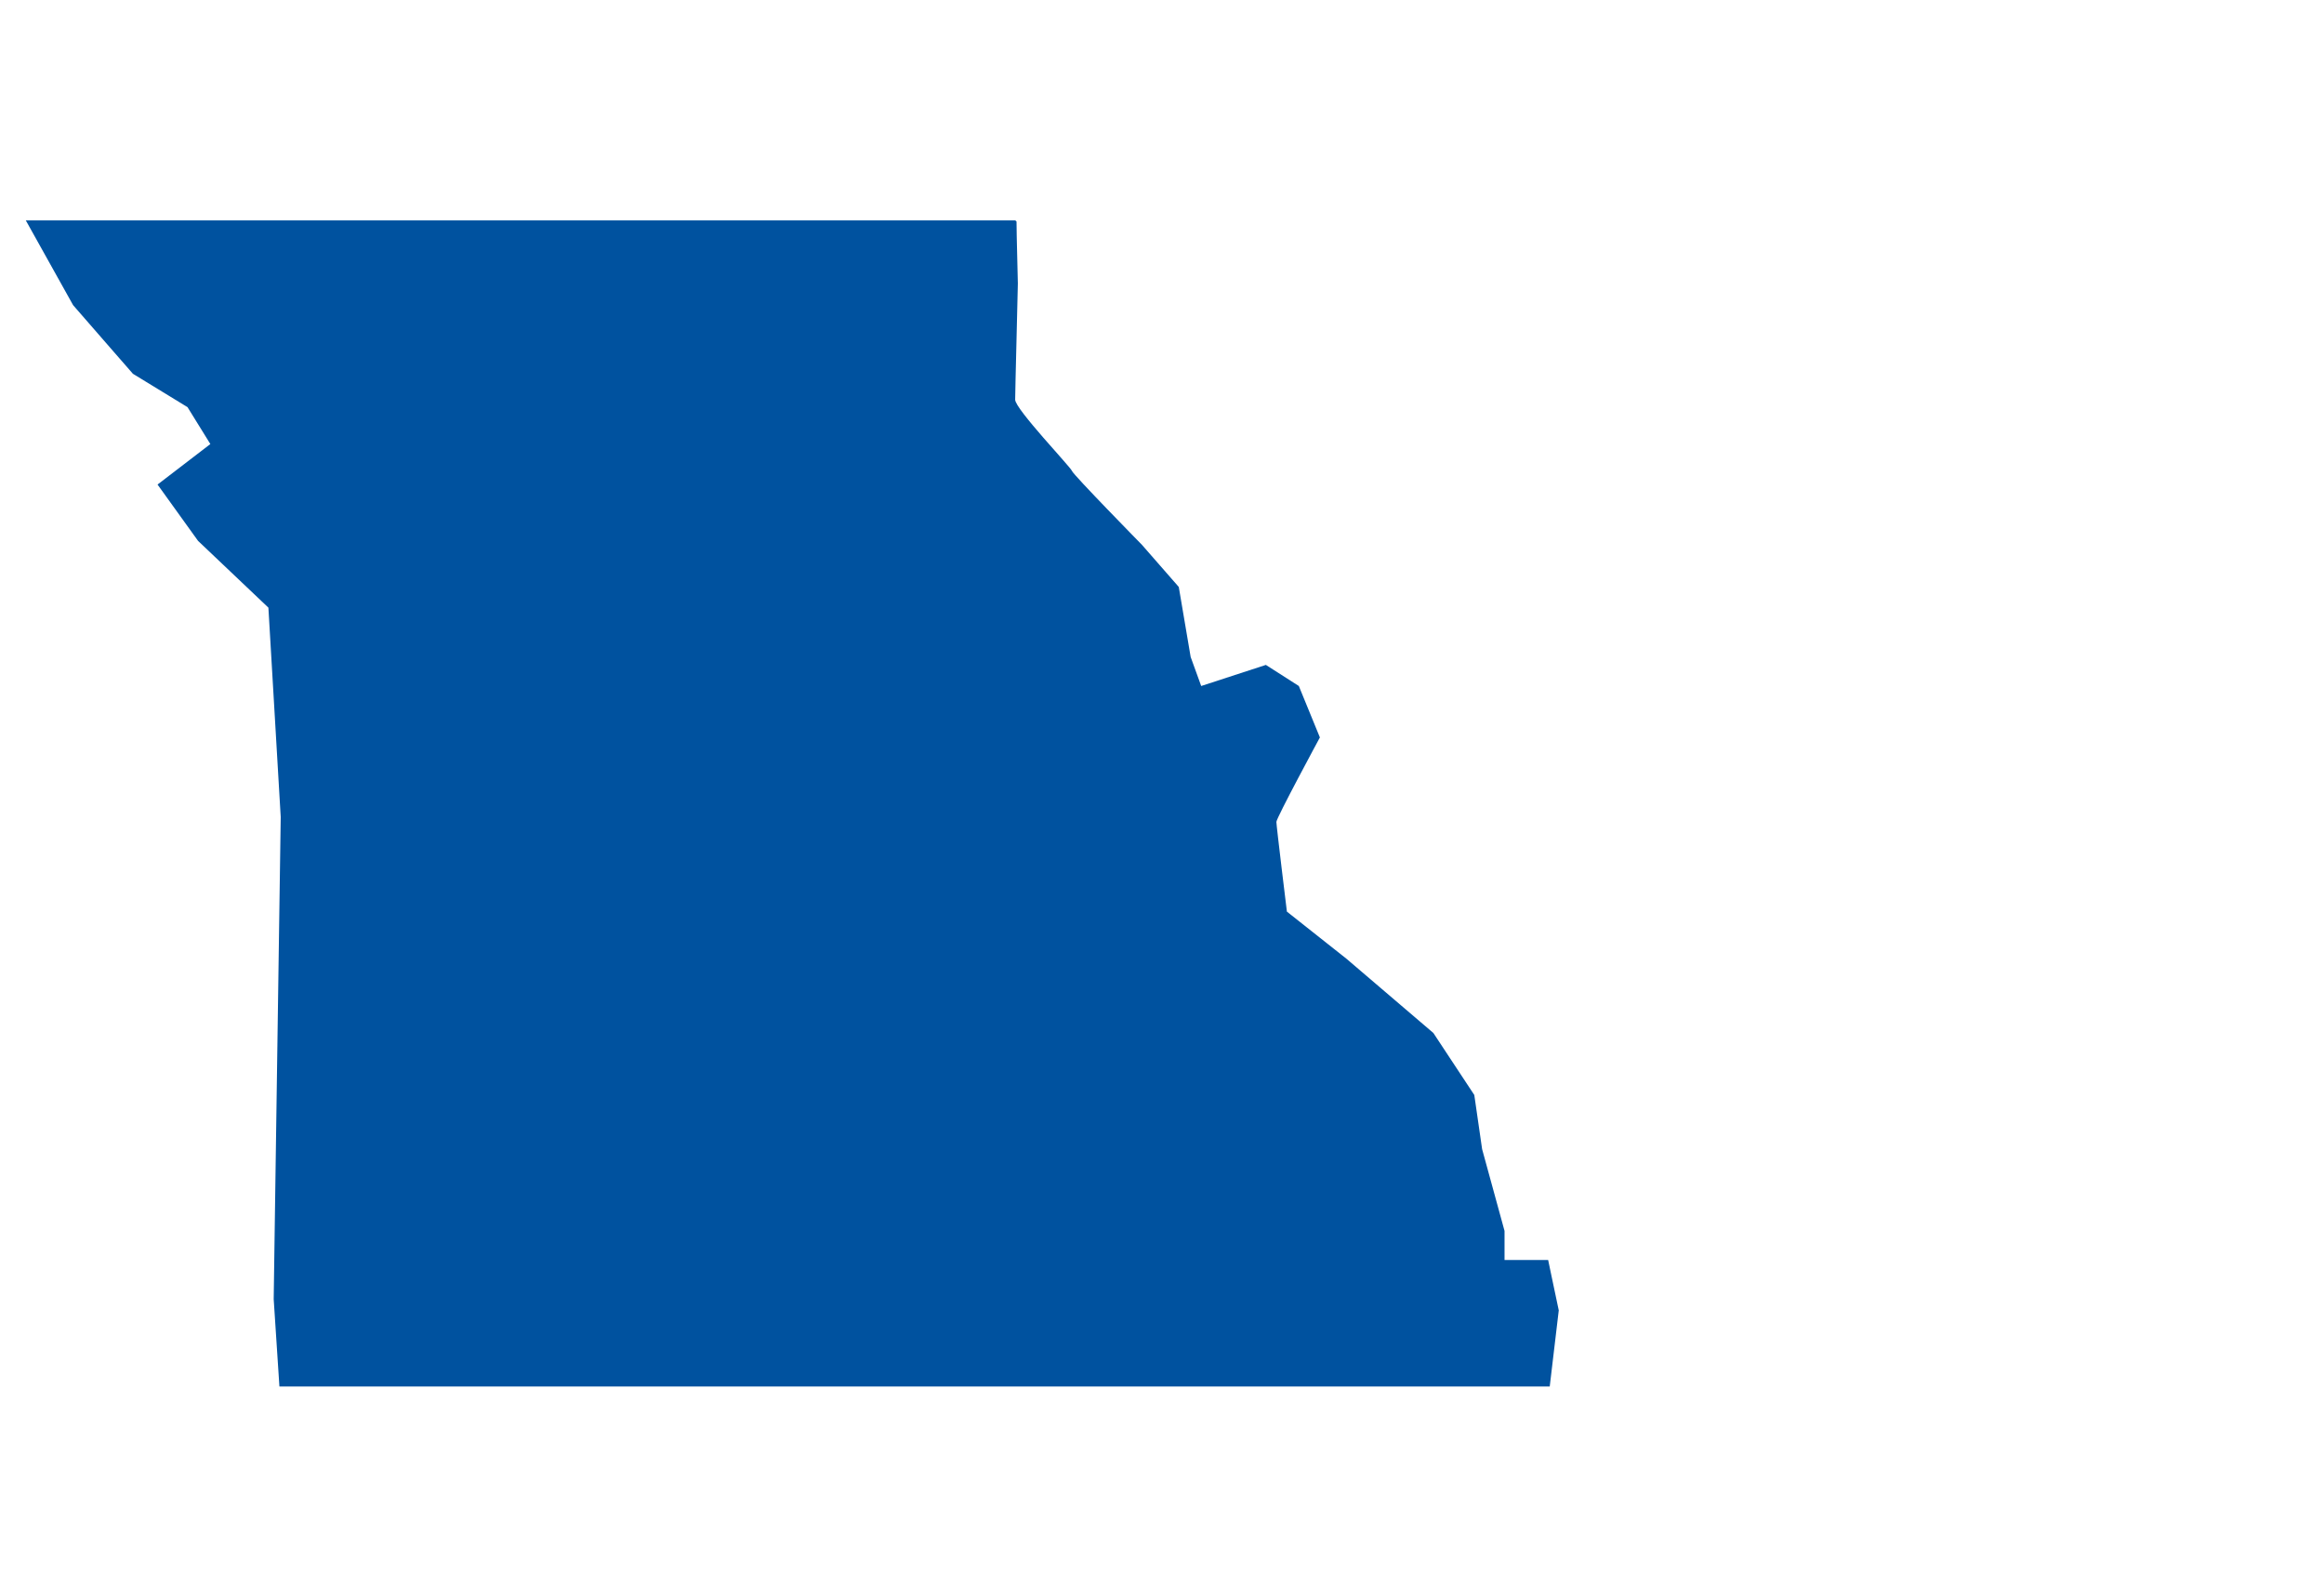 <svg width="82" height="56" viewBox="0 0 82 56" fill="none" xmlns="http://www.w3.org/2000/svg">
<g clip-path="url(#clip0_4150_4280)">
<g clip-path="url(#clip1_4150_4280)">
<g clip-path="url(#clip2_4150_4280)">
<path d="M55 46.222L54.581 49.758H51.927L51.555 51.25L51.368 52.971L50.526 54.786L48.979 54.771L47.272 54.958L45.594 54.8V54.213L46.308 53.312L47.27 52.597V51.511L47.052 50.334L9.905 49.772V49.619L9.657 45.835L9.683 44.033L9.905 28.826L9.47 21.438L6.988 19.082L5.559 17.095L7.422 15.666L6.616 14.364L4.69 13.187L3.983 12.377L2.579 10.765L0.292 6.667L0 6H32.794L34.981 6.981L35.867 7.816C35.867 8.282 35.914 9.818 35.914 10.003C35.914 10.188 35.819 13.774 35.819 14.101C35.819 14.429 37.774 16.475 37.822 16.613C37.869 16.752 40.291 19.22 40.291 19.22L41.592 20.708L42.011 23.177L42.383 24.202L44.665 23.458L45.828 24.202L46.571 26.017C46.571 26.017 45.036 28.858 45.036 28.997C45.036 29.137 45.407 32.162 45.407 32.162L47.505 33.822L50.575 36.444L52.019 38.631L52.295 40.542L53.086 43.427V44.452H54.625L54.742 45.013L54.997 46.22L55 46.222Z" fill="#00529F"/>
</g>
</g>
</g>
<defs>
<clipPath id="clip0_4150_4280">
<rect width="82" height="56" fill="white"/>
</clipPath>
<clipPath id="clip1_4150_4280">
<rect width="57" height="41.139" fill="white" transform="translate(-2 7.776)"/>
</clipPath>
<clipPath id="clip2_4150_4280">
<rect width="55" height="48.958" fill="white" transform="translate(0 6)"/>
</clipPath>
</defs>
</svg>
